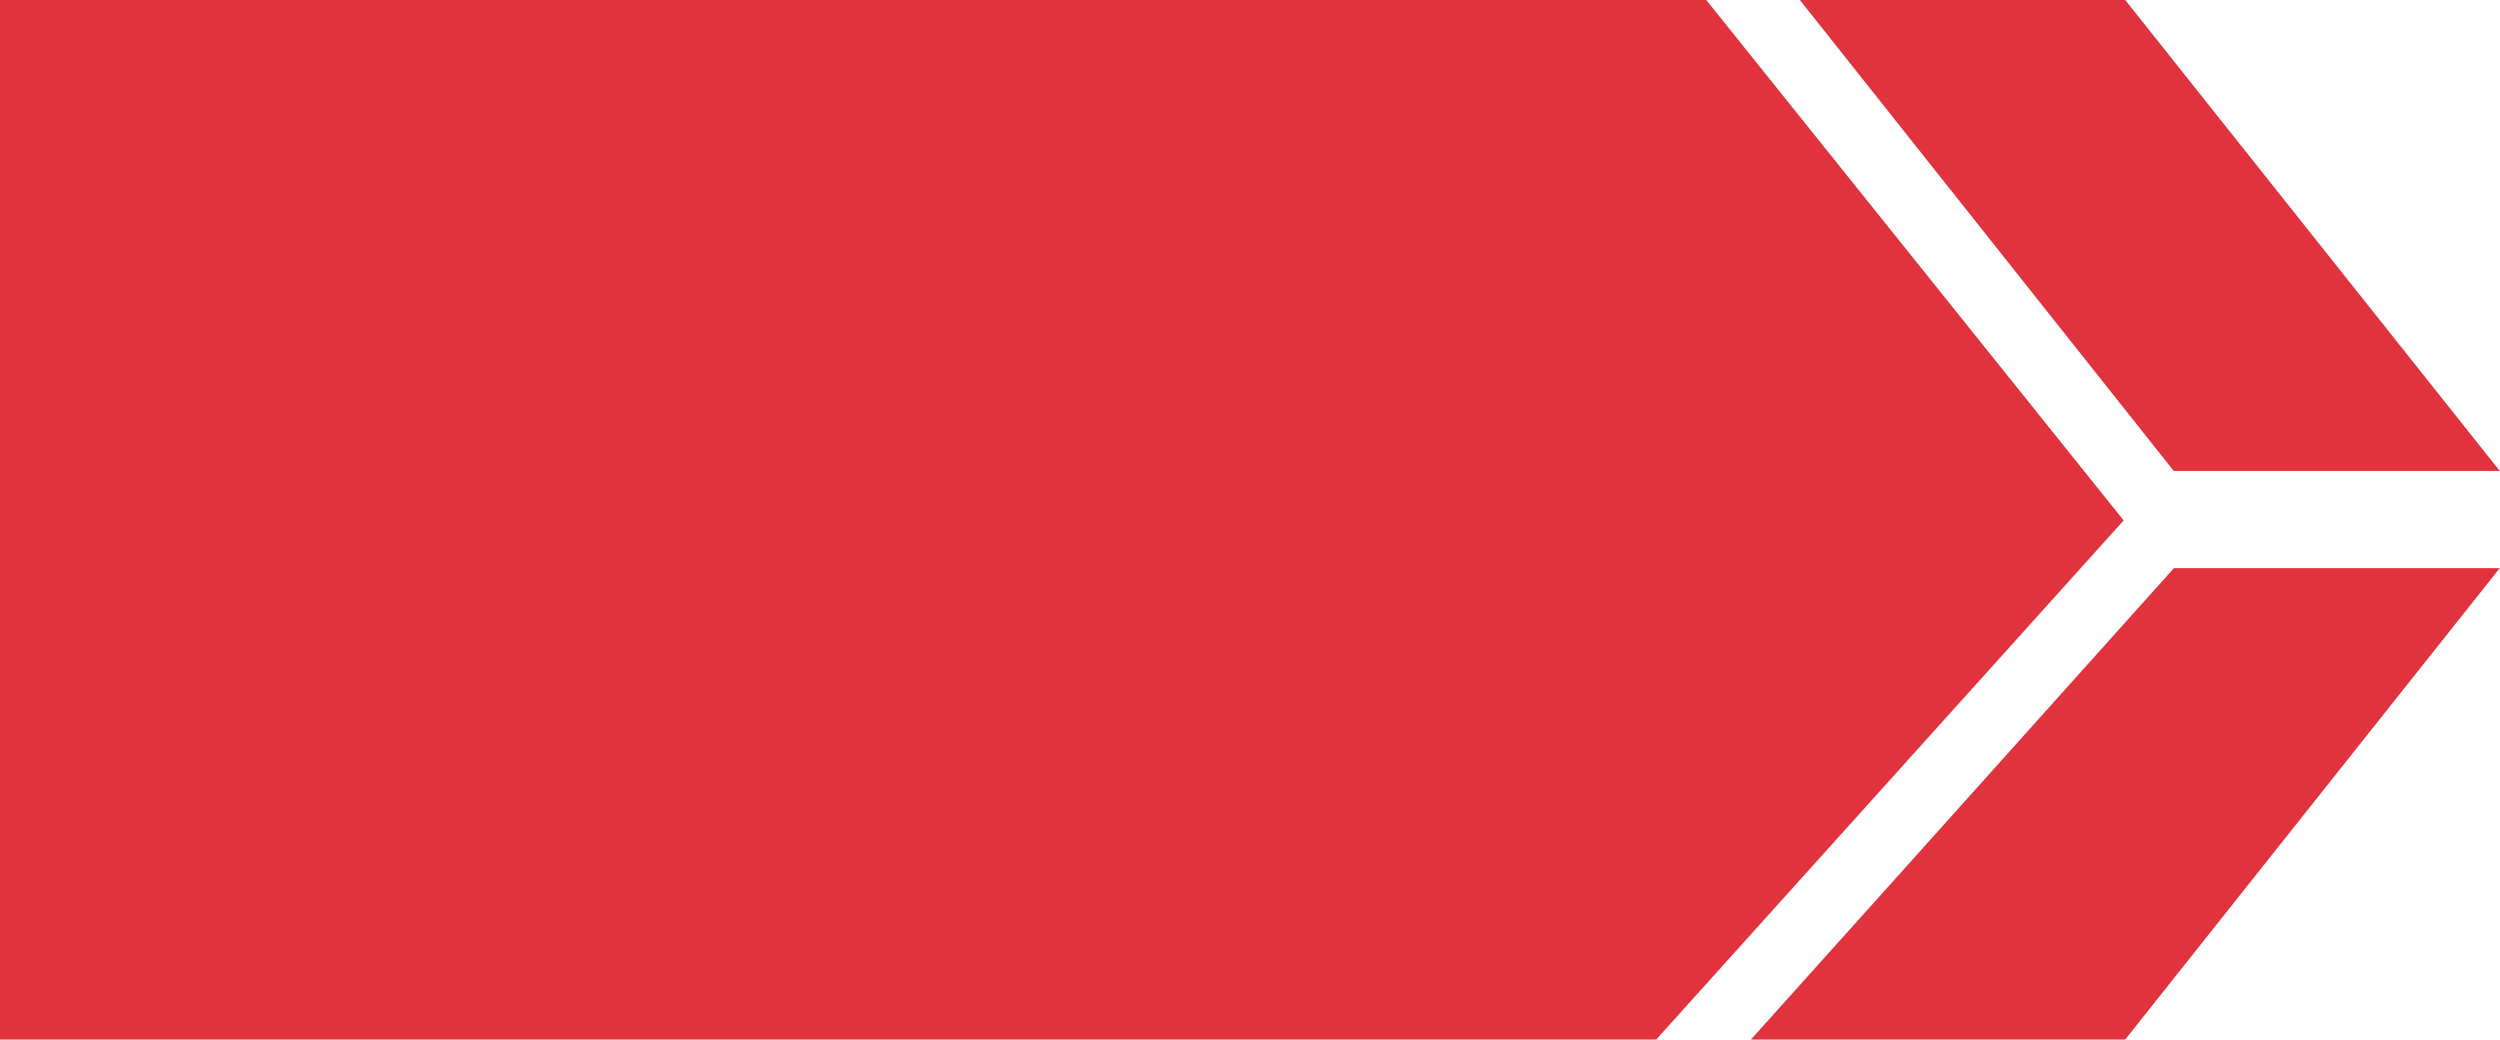<svg width="962" height="400" viewBox="0 0 962 400" fill="none" xmlns="http://www.w3.org/2000/svg">
    <g style="mix-blend-mode:multiply">
        <path d="M961.818 181.207H836.442L692.587 0H817.791L961.904 181.207H961.818Z" fill="#D9000D" fill-opacity="0.8"/>
        <path d="M673.85 400H817.791L961.904 218.621H836.528L731.53 335.69L673.763 400H673.85Z" fill="#D9000D" fill-opacity="0.8"/>
        <path d="M656.58 0L817.186 200.259L637.325 400H0V0H656.58Z" fill="#D9000D" fill-opacity="0.8"/>
    </g>
</svg>
